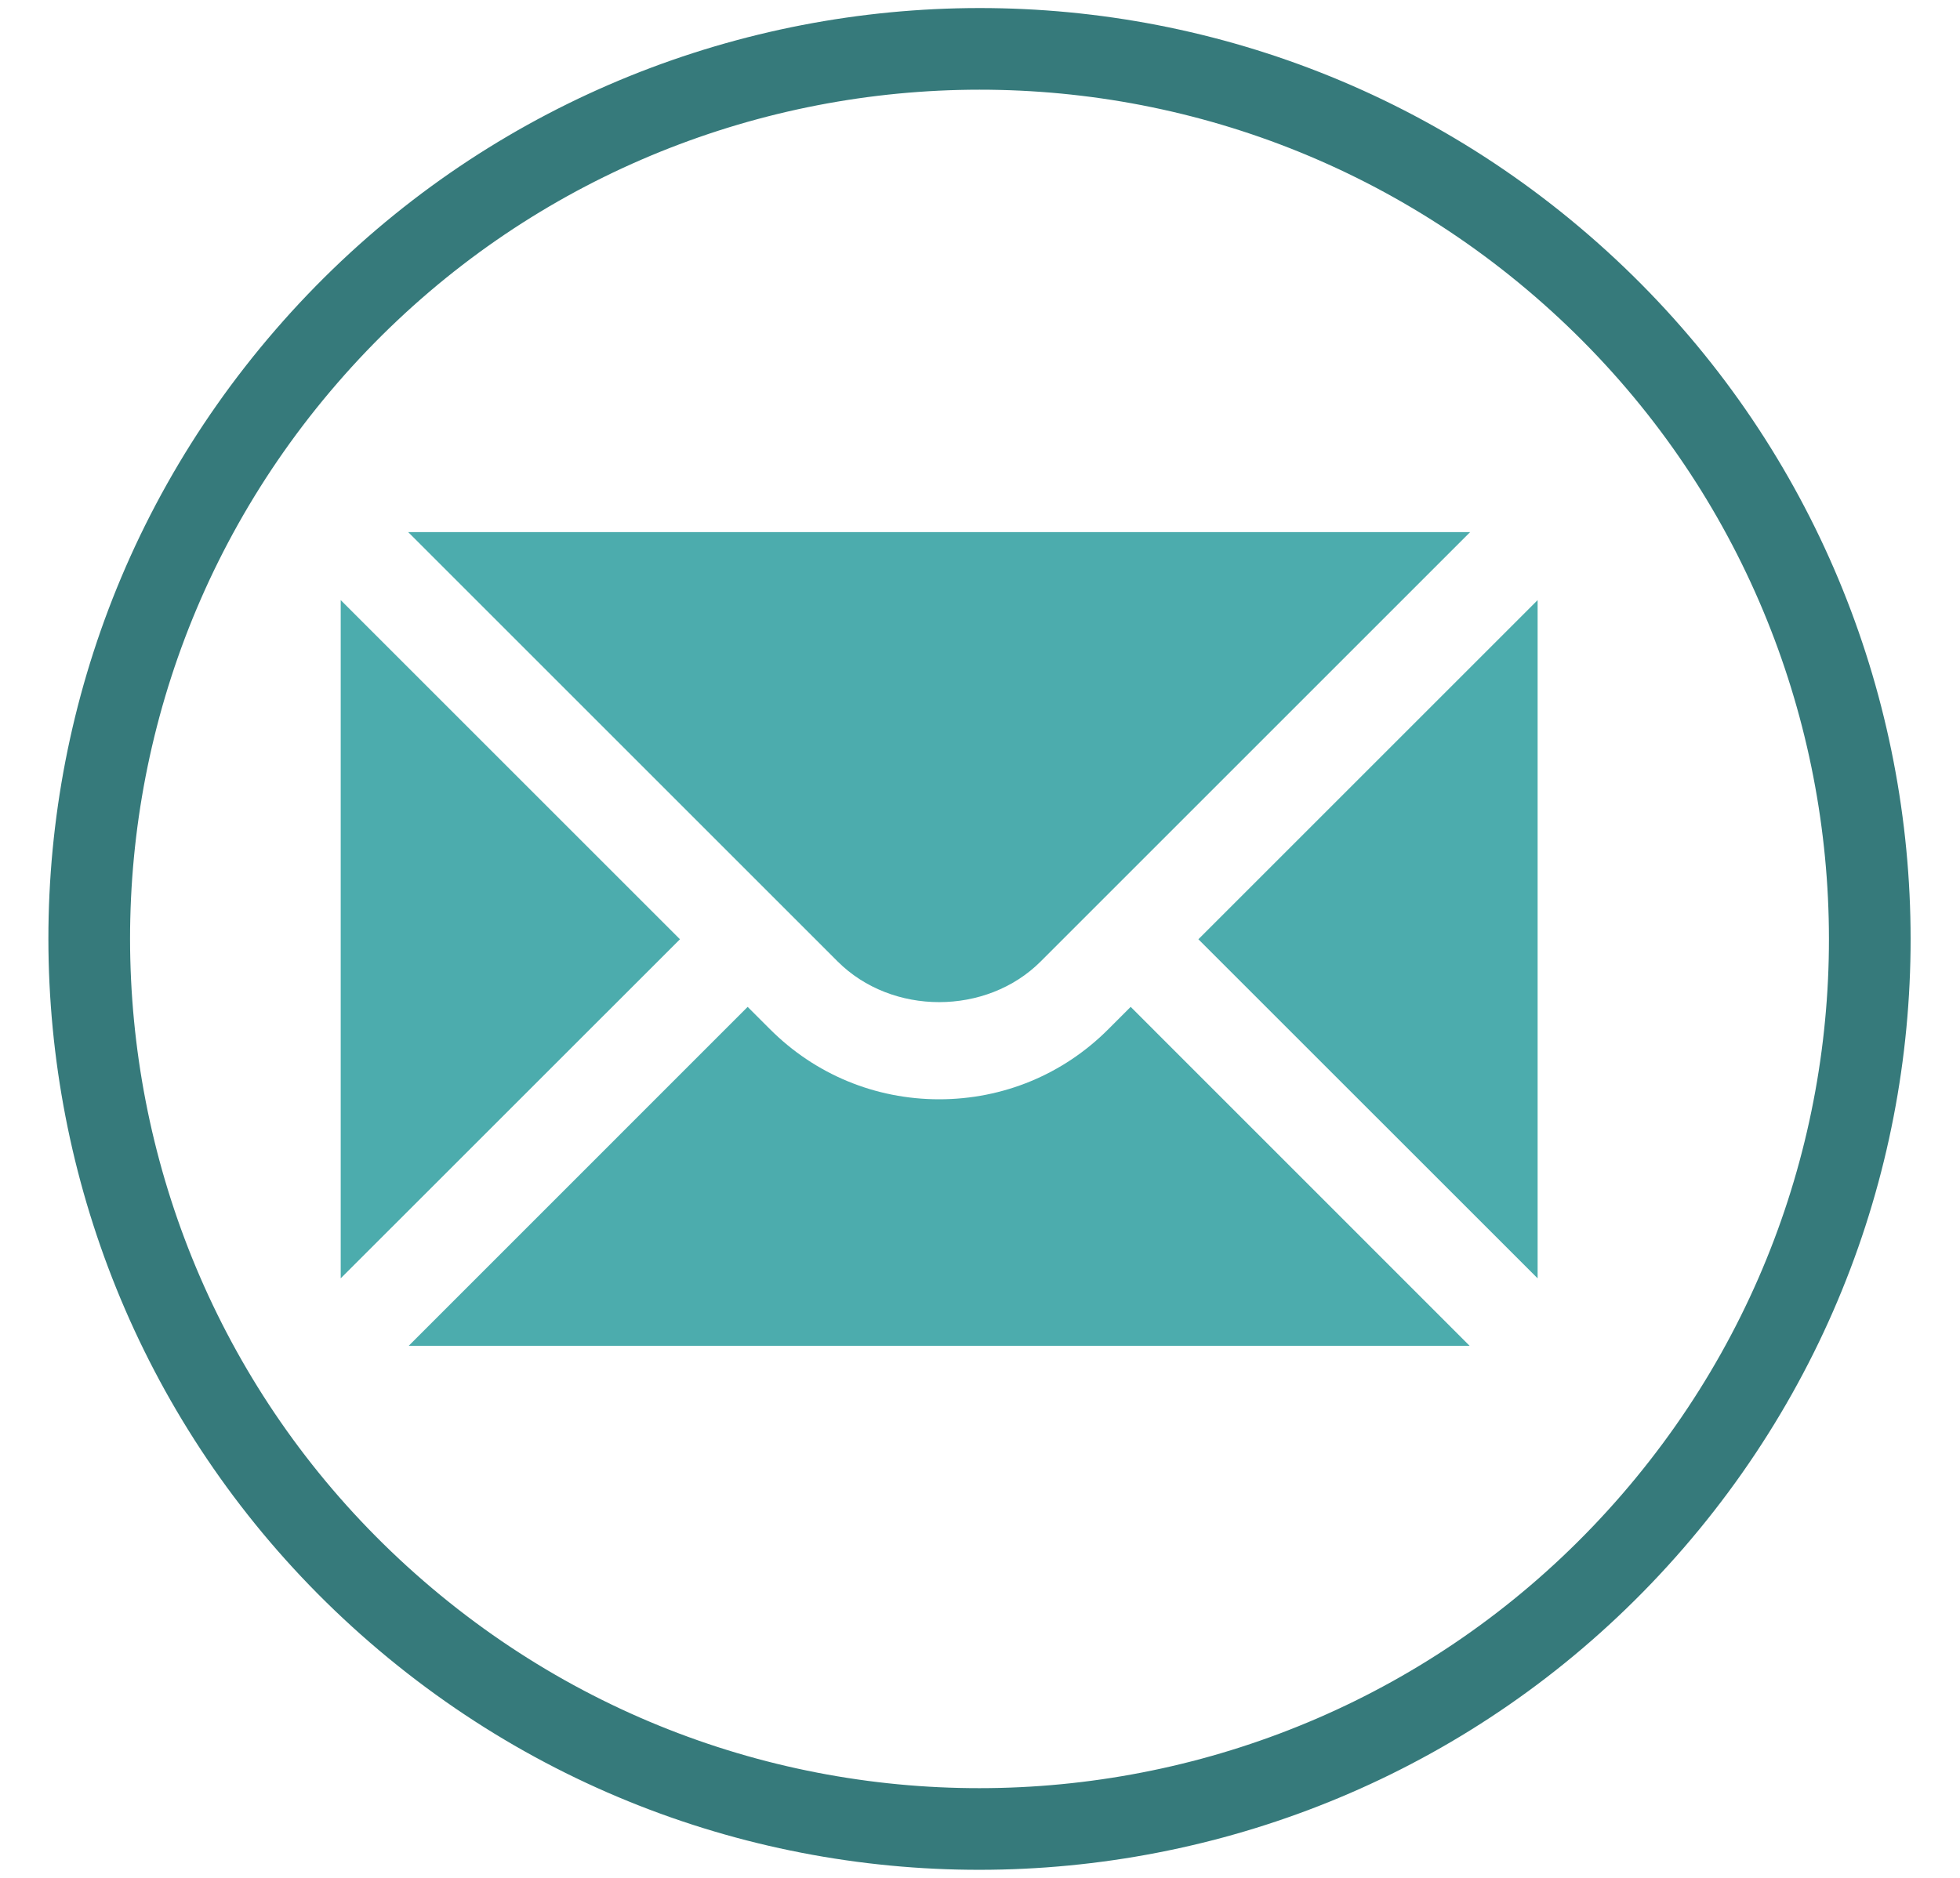 <svg width="24" height="23" viewBox="0 0 24 23" fill="none" xmlns="http://www.w3.org/2000/svg">
<path d="M19.127 3.257C23.68 7.196 24.177 14.08 20.237 18.633C16.298 23.186 9.414 23.683 4.861 19.743C0.308 15.804 -0.189 8.919 3.751 4.367C7.69 -0.186 14.574 -0.683 19.127 3.257Z" stroke="#367A7B"/>
<path d="M4.172 7.35V15.657L8.326 11.504L4.172 7.35Z" fill="#4CACAD"/>
<path d="M4.998 6.517L10.257 11.776C10.921 12.44 12.079 12.44 12.743 11.776L18.002 6.517H4.998Z" fill="#4CACAD"/>
<path d="M13.572 12.605C13.02 13.159 12.283 13.464 11.5 13.464C10.717 13.464 9.981 13.159 9.428 12.605L9.155 12.332L5.005 16.483H17.995L13.845 12.332L13.572 12.605Z" fill="#4CACAD"/>
<path d="M14.674 11.504L18.828 15.657V7.35L14.674 11.504Z" fill="#4CACAD"/>
</svg>
